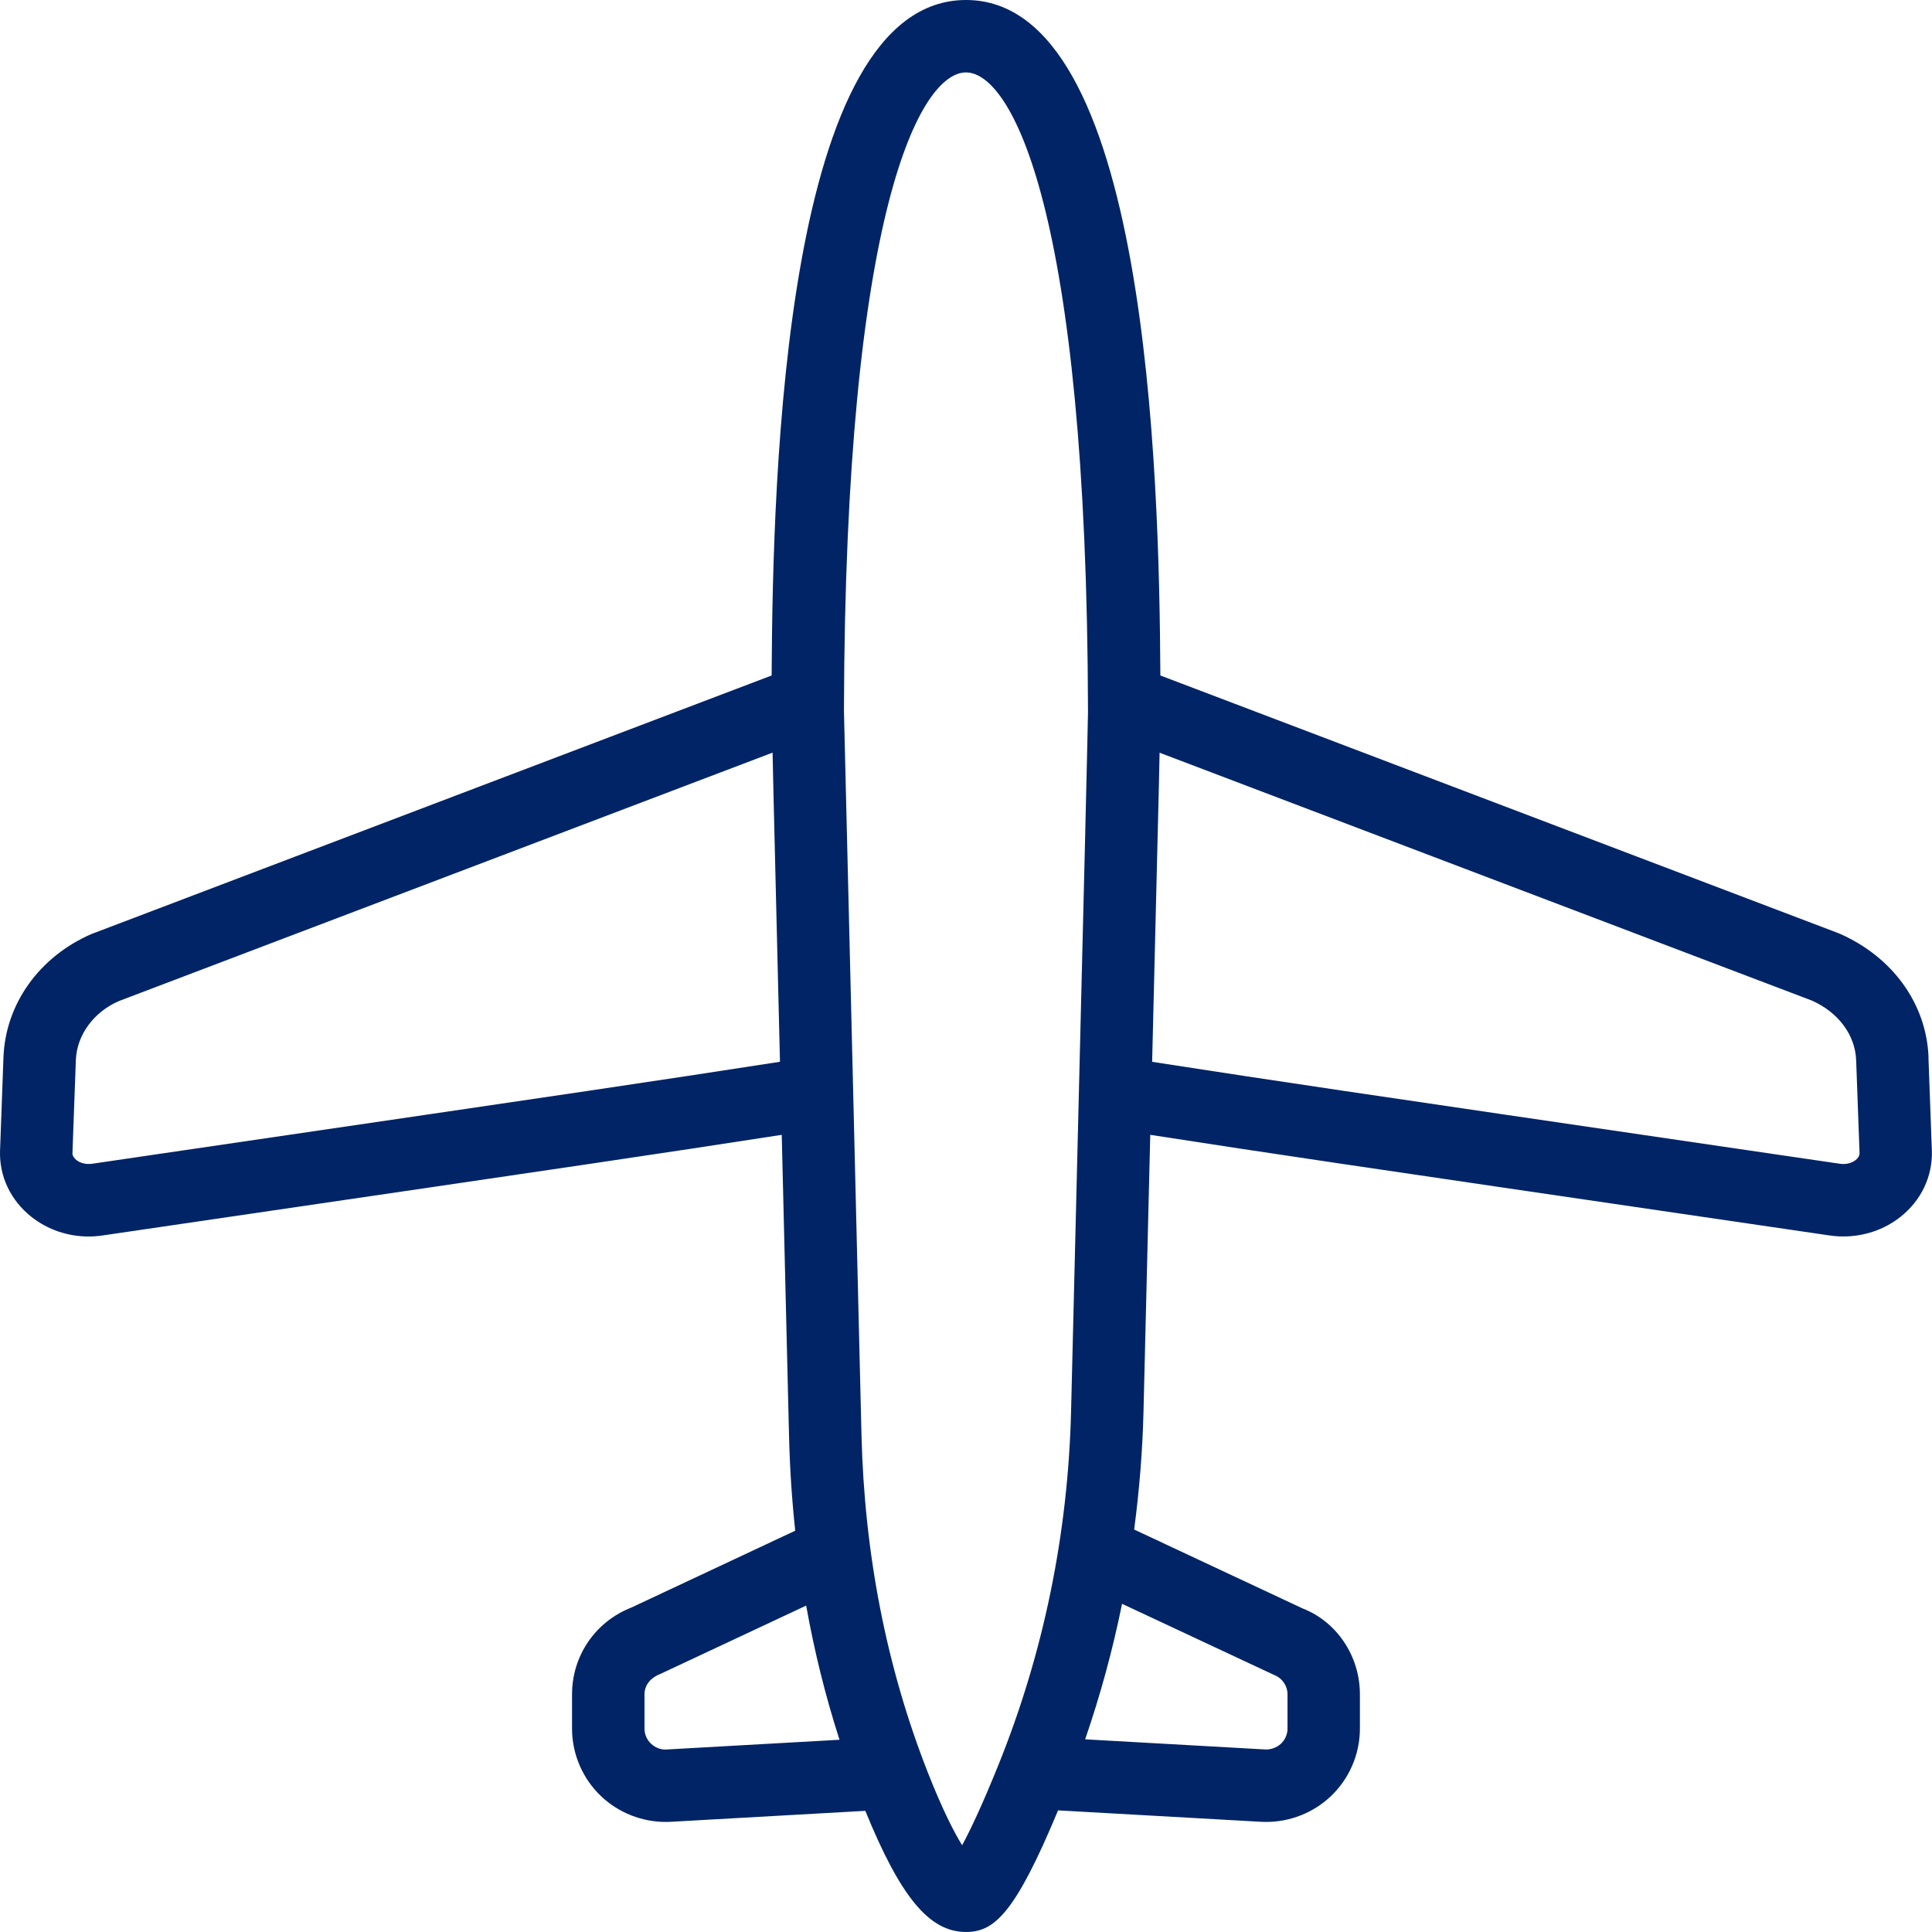 <?xml version="1.0" encoding="UTF-8"?>
<svg id="_レイヤー_1" data-name="レイヤー_1" xmlns="http://www.w3.org/2000/svg" version="1.1" viewBox="0 0 70 70">
  <!-- Generator: Adobe Illustrator 29.3.1, SVG Export Plug-In . SVG Version: 2.1.0 Build 151)  -->
  <defs>
    <style>
      .st0 {
        fill: #002465;
      }
    </style>
  </defs>
  <path class="st0" d="M69.875,38.319c-.069-1.934-1.289-3.648-3.244-4.5l-24.589-9.345c-.04-7.363-.475-24.474-7.042-24.474s-7.003,17.112-7.042,24.474L3.31,33.843c-1.896.826-3.116,2.542-3.185,4.475L.002,41.684c-.034.936.385,1.816,1.149,2.415.583.457,1.313.702,2.059.702.166,0,.333-.013.499-.037l2.599-.381c15.863-2.327,17.23-2.527,22.016-3.266l.265,10.93c.028,1.152.103,2.291.224,3.413l-5.936,2.784c-1.307.512-2.151,1.747-2.151,3.147v1.239c0,.93.389,1.827,1.063,2.459.628.592,1.468.923,2.33.923.063,0,.126,0,.189-.005l7.044-.397c1.279,3.133,2.321,4.389,3.647,4.389,1.024,0,1.777-.66,3.337-4.406l7.353.414c.063.004.127.005.189.005.861,0,1.701-.33,2.327-.919.679-.636,1.067-1.533,1.067-2.463v-1.239c0-1.399-.845-2.635-2.073-3.113l-6.106-2.86c.183-1.393.301-2.8.337-4.222l.246-10.079c4.784.739,6.086.93,22.151,3.285l2.458.36c.168.025.336.037.503.037.75,0,1.479-.245,2.057-.7.762-.596,1.182-1.475,1.15-2.416l-.123-3.364ZM5.927,41.785l-2.601.382c-.203.024-.411-.021-.556-.135-.095-.074-.148-.167-.145-.253l.123-3.366c.033-.916.65-1.745,1.553-2.14l23.691-9.004c.007.398.017.84.03,1.379l.238,9.822c-5.049.78-6.036.924-22.333,3.315ZM24.161,63.387c-.207.019-.418-.063-.574-.21-.15-.141-.236-.34-.236-.546v-1.239c0-.312.19-.588.562-.736l5.296-2.482c.297,1.662.7,3.284,1.208,4.861l-6.256.352ZM34.86,66.857c-.287-.464-.707-1.271-1.252-2.659-1.484-3.78-2.29-7.891-2.395-12.216-.413-17.005-.626-25.822-.635-26.215.04-18.269,2.797-23.143,4.421-23.143s4.383,4.877,4.421,23.157v.021c-.003.38-.114,5.137-.613,25.329-.11,4.45-.996,8.763-2.633,12.818-.604,1.496-1.03,2.385-1.314,2.907ZM46.166,60.688c.294.115.483.392.483.703v1.239c0,.206-.087.406-.239.549-.152.144-.379.219-.571.207l-6.522-.367c.552-1.606,1-3.244,1.337-4.91l5.512,2.579ZM67.227,42.035c-.142.111-.351.161-.556.131l-2.46-.36c-16.426-2.409-17.407-2.553-22.467-3.334l.244-9.982c.011-.471.019-.861.026-1.218l23.626,8.978c.962.42,1.579,1.249,1.612,2.165l.123,3.36c.004.122-.089.214-.148.261Z"/>
</svg>